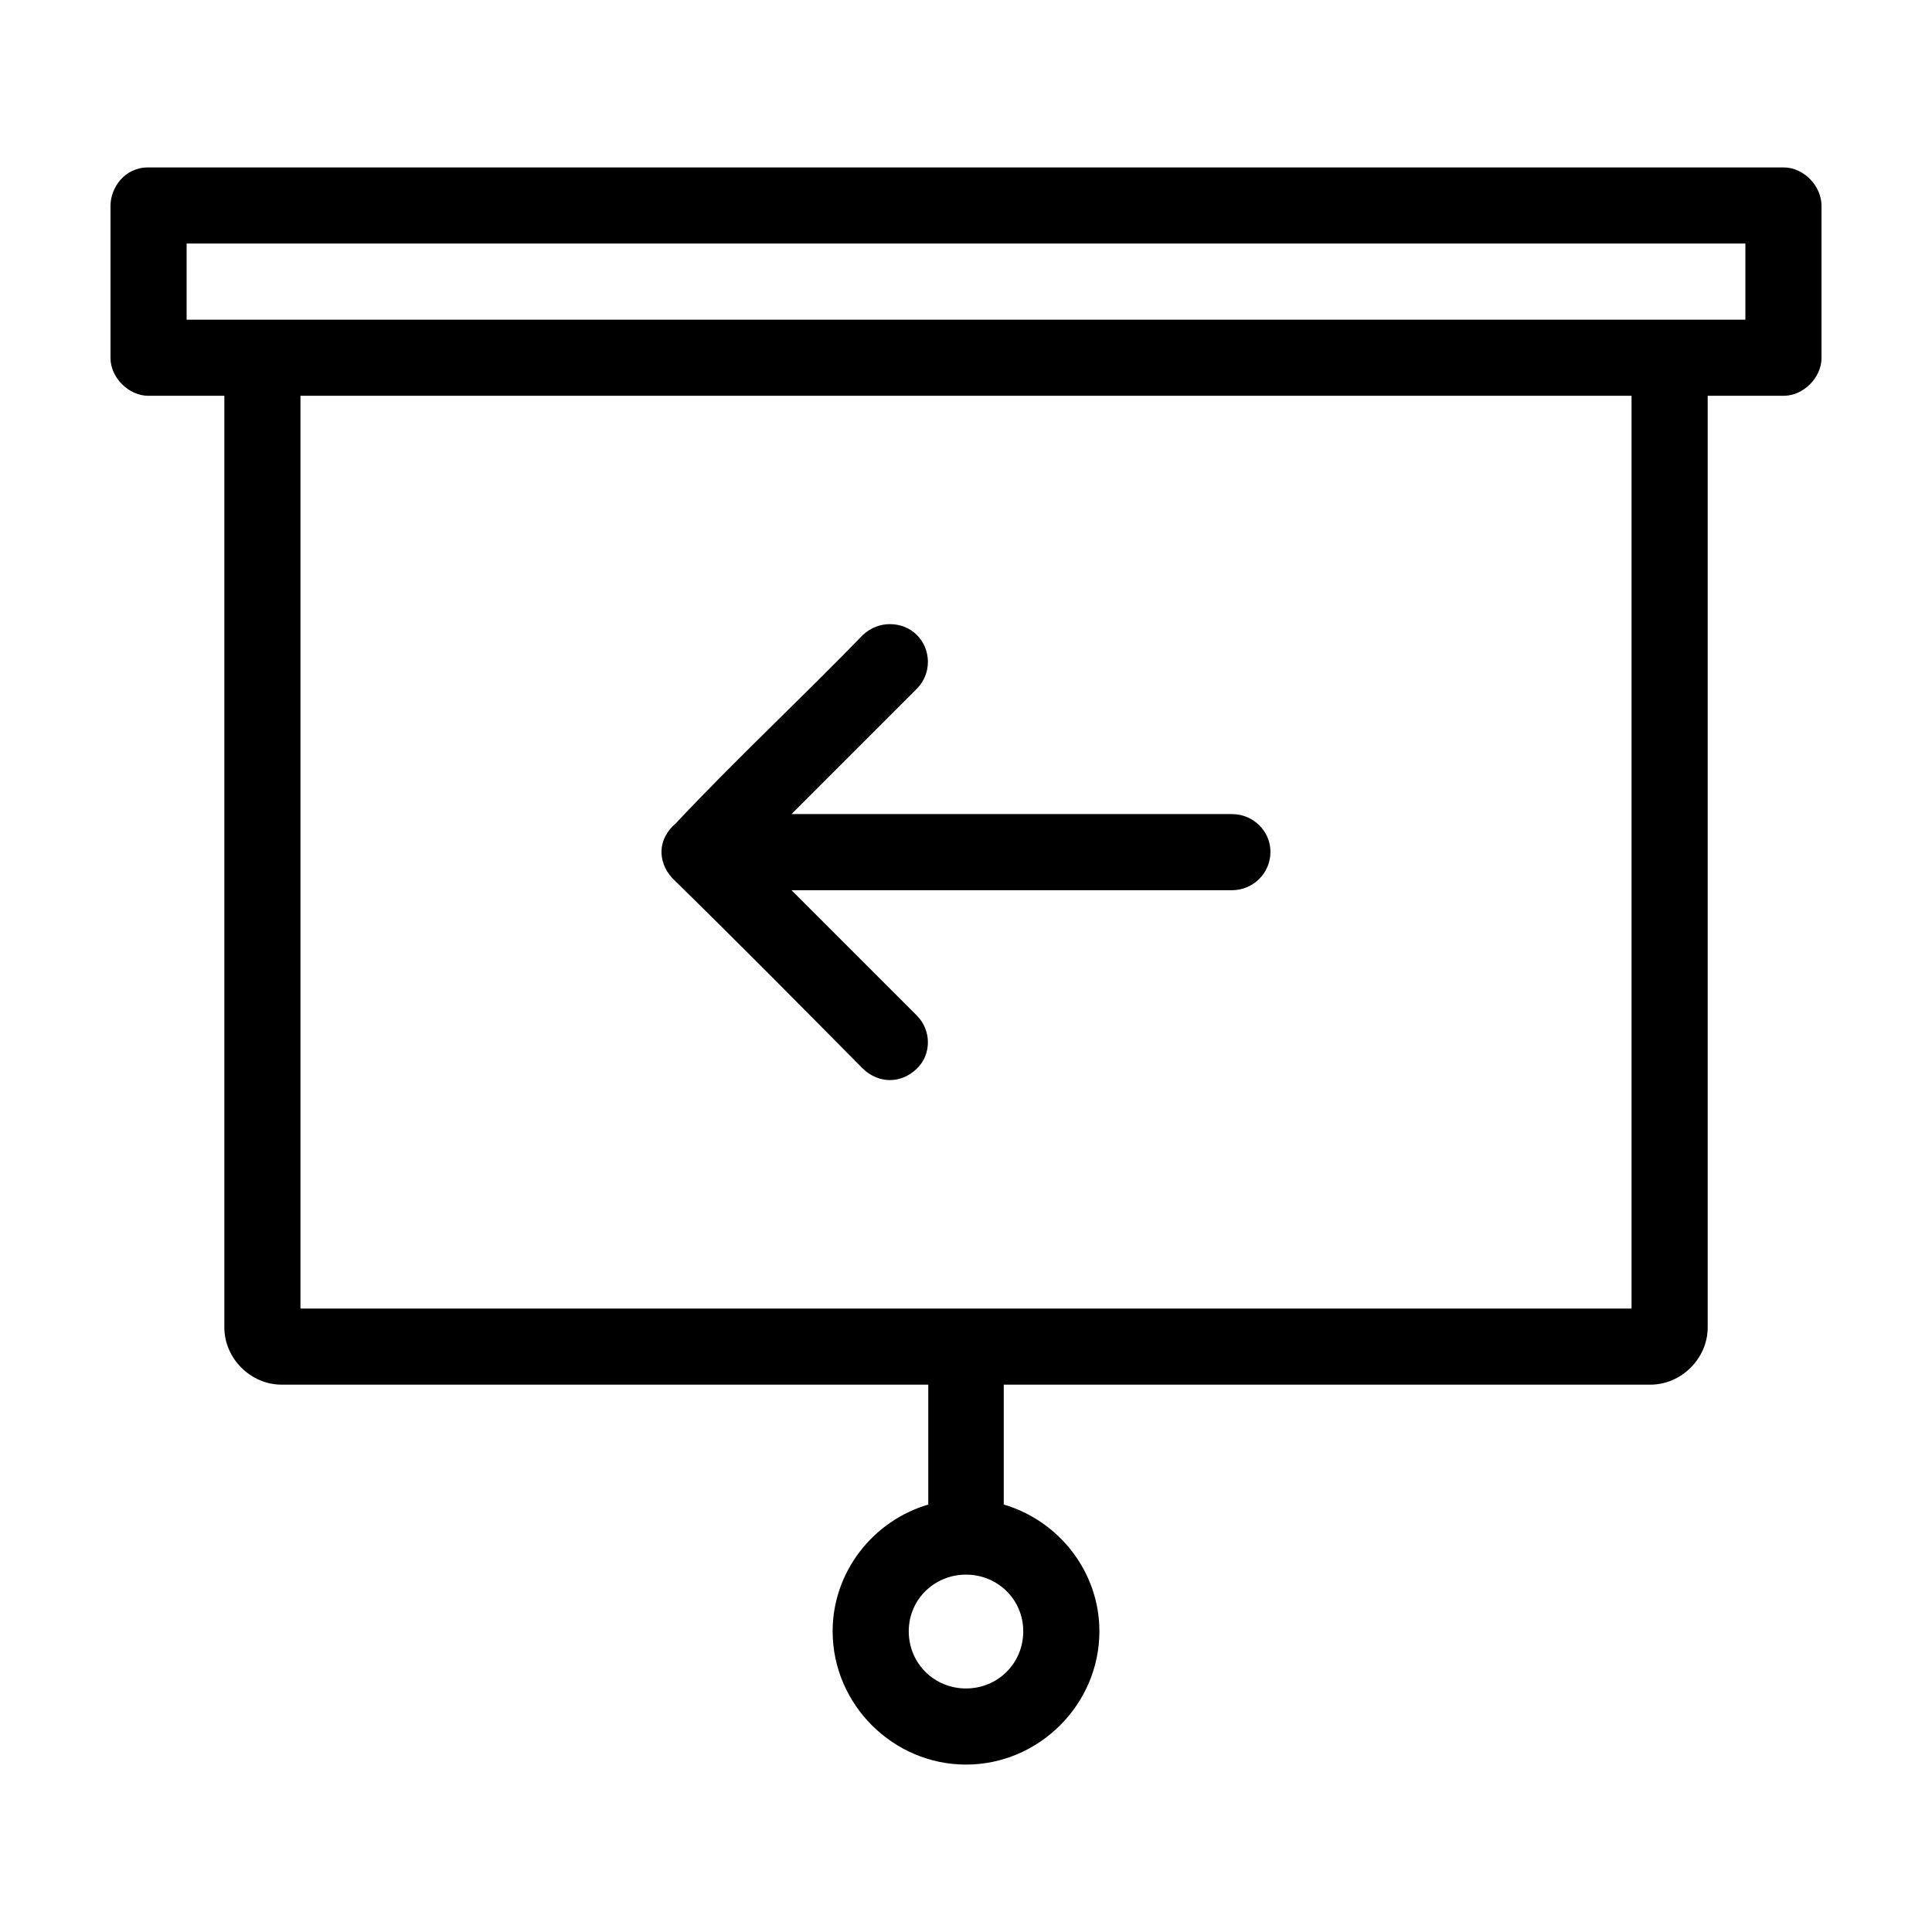 <?xml version="1.0" encoding="UTF-8"?>
<!-- Uploaded to: ICON Repo, www.svgrepo.com, Generator: ICON Repo Mixer Tools -->
<svg fill="#000000" width="800px" height="800px" version="1.1" viewBox="144 144 512 512" xmlns="http://www.w3.org/2000/svg">
 <path d="m183.28 188.37c-6.426 0-9.996 5.535-9.996 10.176v40.344c0 5.176 4.82 9.996 9.996 9.996h20.172v246.89c0 8.211 6.961 15.172 15.172 15.172h171.38v31.777c-14.637 4.285-25.348 17.852-25.348 33.562 0 19.457 16.066 35.348 35.348 35.348s35.348-15.887 35.348-35.348c0-15.711-10.711-29.277-25.348-33.562v-31.777h171.38c8.211 0 15.172-6.961 15.172-15.172v-246.89h20.172c5.176 0.004 9.992-4.816 9.992-9.996v-40.344c0-5.356-4.816-10.176-9.996-10.176zm10.176 20.172h413.09v20.172h-413.09zm30.168 40.344h352.75v241.89h-352.75zm156.2 60.516c-2.5 0-5 0.891-7.141 2.856-16.246 16.781-33.918 33.203-49.629 49.984-2.141 1.785-3.75 4.461-3.75 7.496s1.43 5.711 3.57 7.676c16.602 16.246 33.383 33.203 49.805 49.805 4.106 3.926 9.996 4.106 14.281 0 3.926-3.75 3.926-10.176 0-14.102l-33.203-33.203h116.75c5.535 0 10.176-4.461 10.176-10.176 0-5.535-4.641-9.996-10.176-9.996h-116.75l33.203-33.203c3.926-3.926 3.926-10.355 0-14.281-1.965-1.965-4.641-2.856-7.141-2.856zm20.176 251.89c8.391 0 15.172 6.606 15.172 14.996 0 8.57-6.785 15.172-15.172 15.172-8.391 0-15.172-6.606-15.172-15.172 0-8.391 6.785-14.996 15.172-14.996z"/>
</svg>